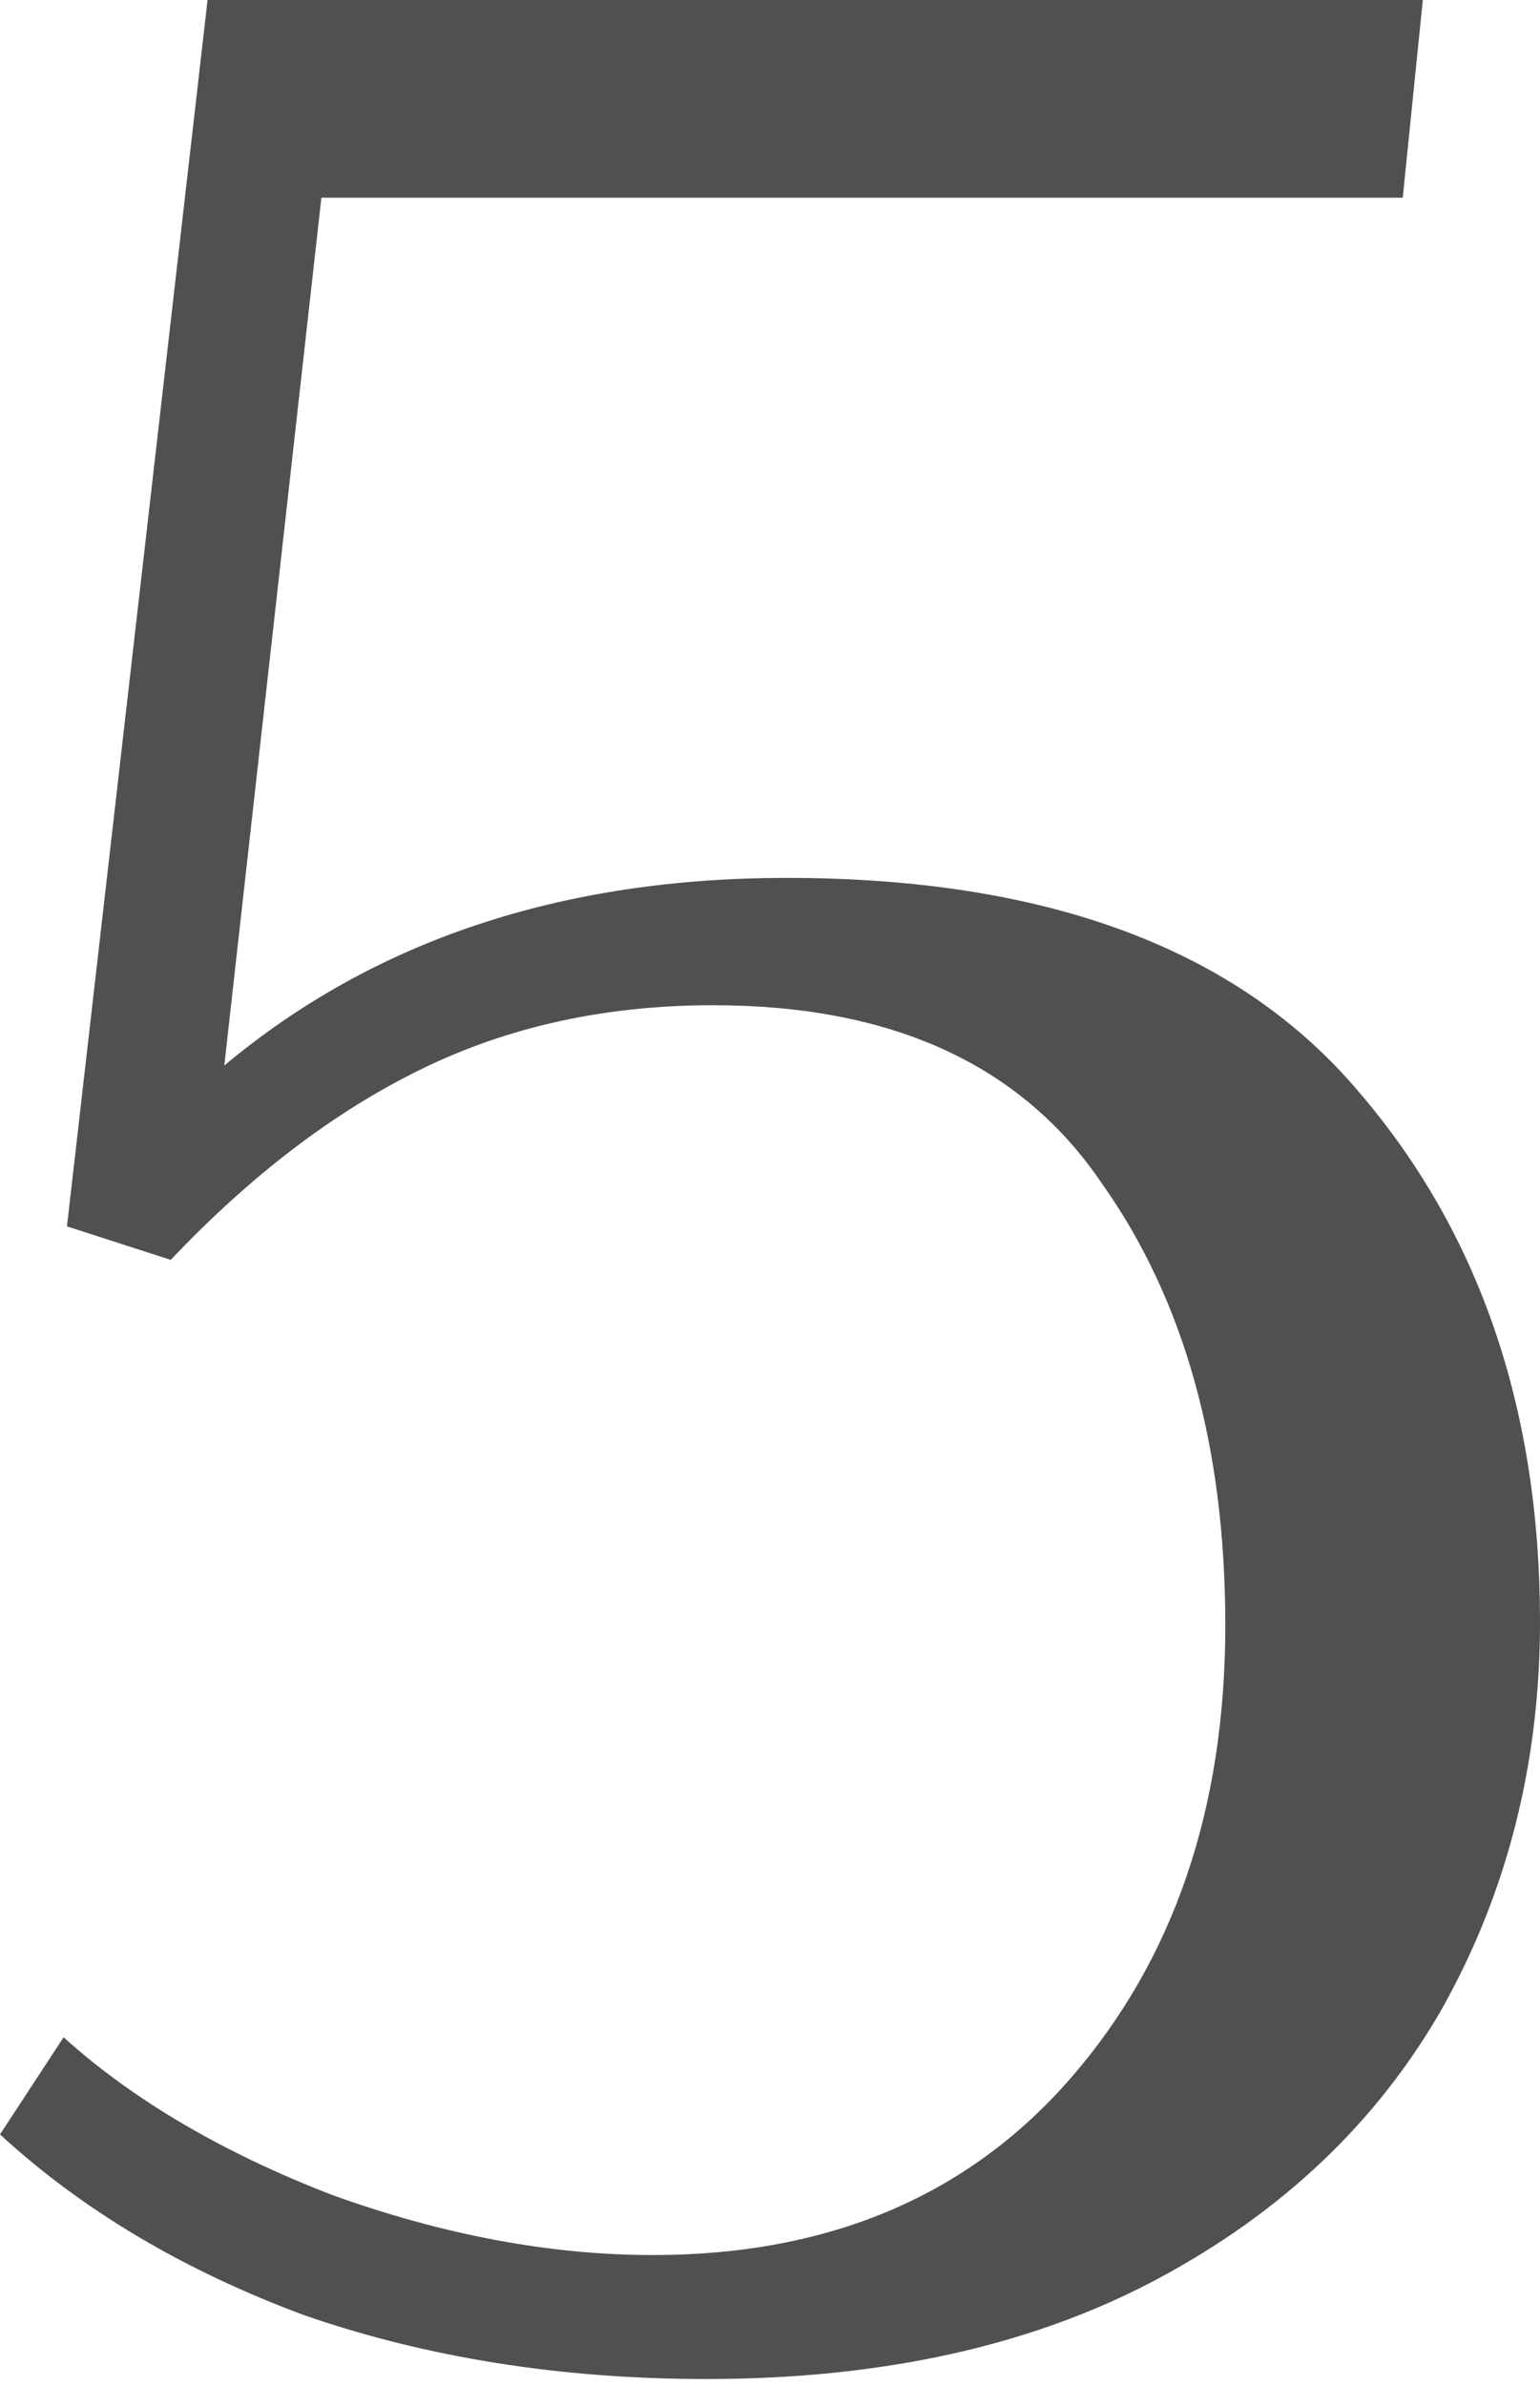 <svg width="115" height="178" viewBox="0 0 115 178" fill="none" xmlns="http://www.w3.org/2000/svg">
<path d="M52.75 177.5C41.917 177.5 31.917 175.917 22.75 172.75C13.75 169.417 6.167 164.917 0 159.25L4.75 152C9.917 156.667 16.583 160.583 24.75 163.75C33.083 166.75 41.083 168.25 48.75 168.25C61.917 168.25 72.333 163.833 80 155C87.667 146.167 91.5 134.917 91.5 121.25C91.5 107.917 88.417 96.917 82.25 88.25C76.25 79.417 66.583 75 53.25 75C45.25 75 38 76.583 31.5 79.75C25 82.917 18.75 87.667 12.75 94L5 91.5L15.5 0H106.25L104.75 14.75H24L16.75 79.5C27.917 70.167 41.917 65.5 58.75 65.5C78.25 65.5 92.5 70.833 101.5 81.5C110.5 92 115 105.167 115 121C115 131.5 112.583 141.083 107.75 149.75C102.917 158.25 95.833 165 86.5 170C77.167 175 65.917 177.5 52.75 177.5Z" fill="#505050"/>
</svg>
